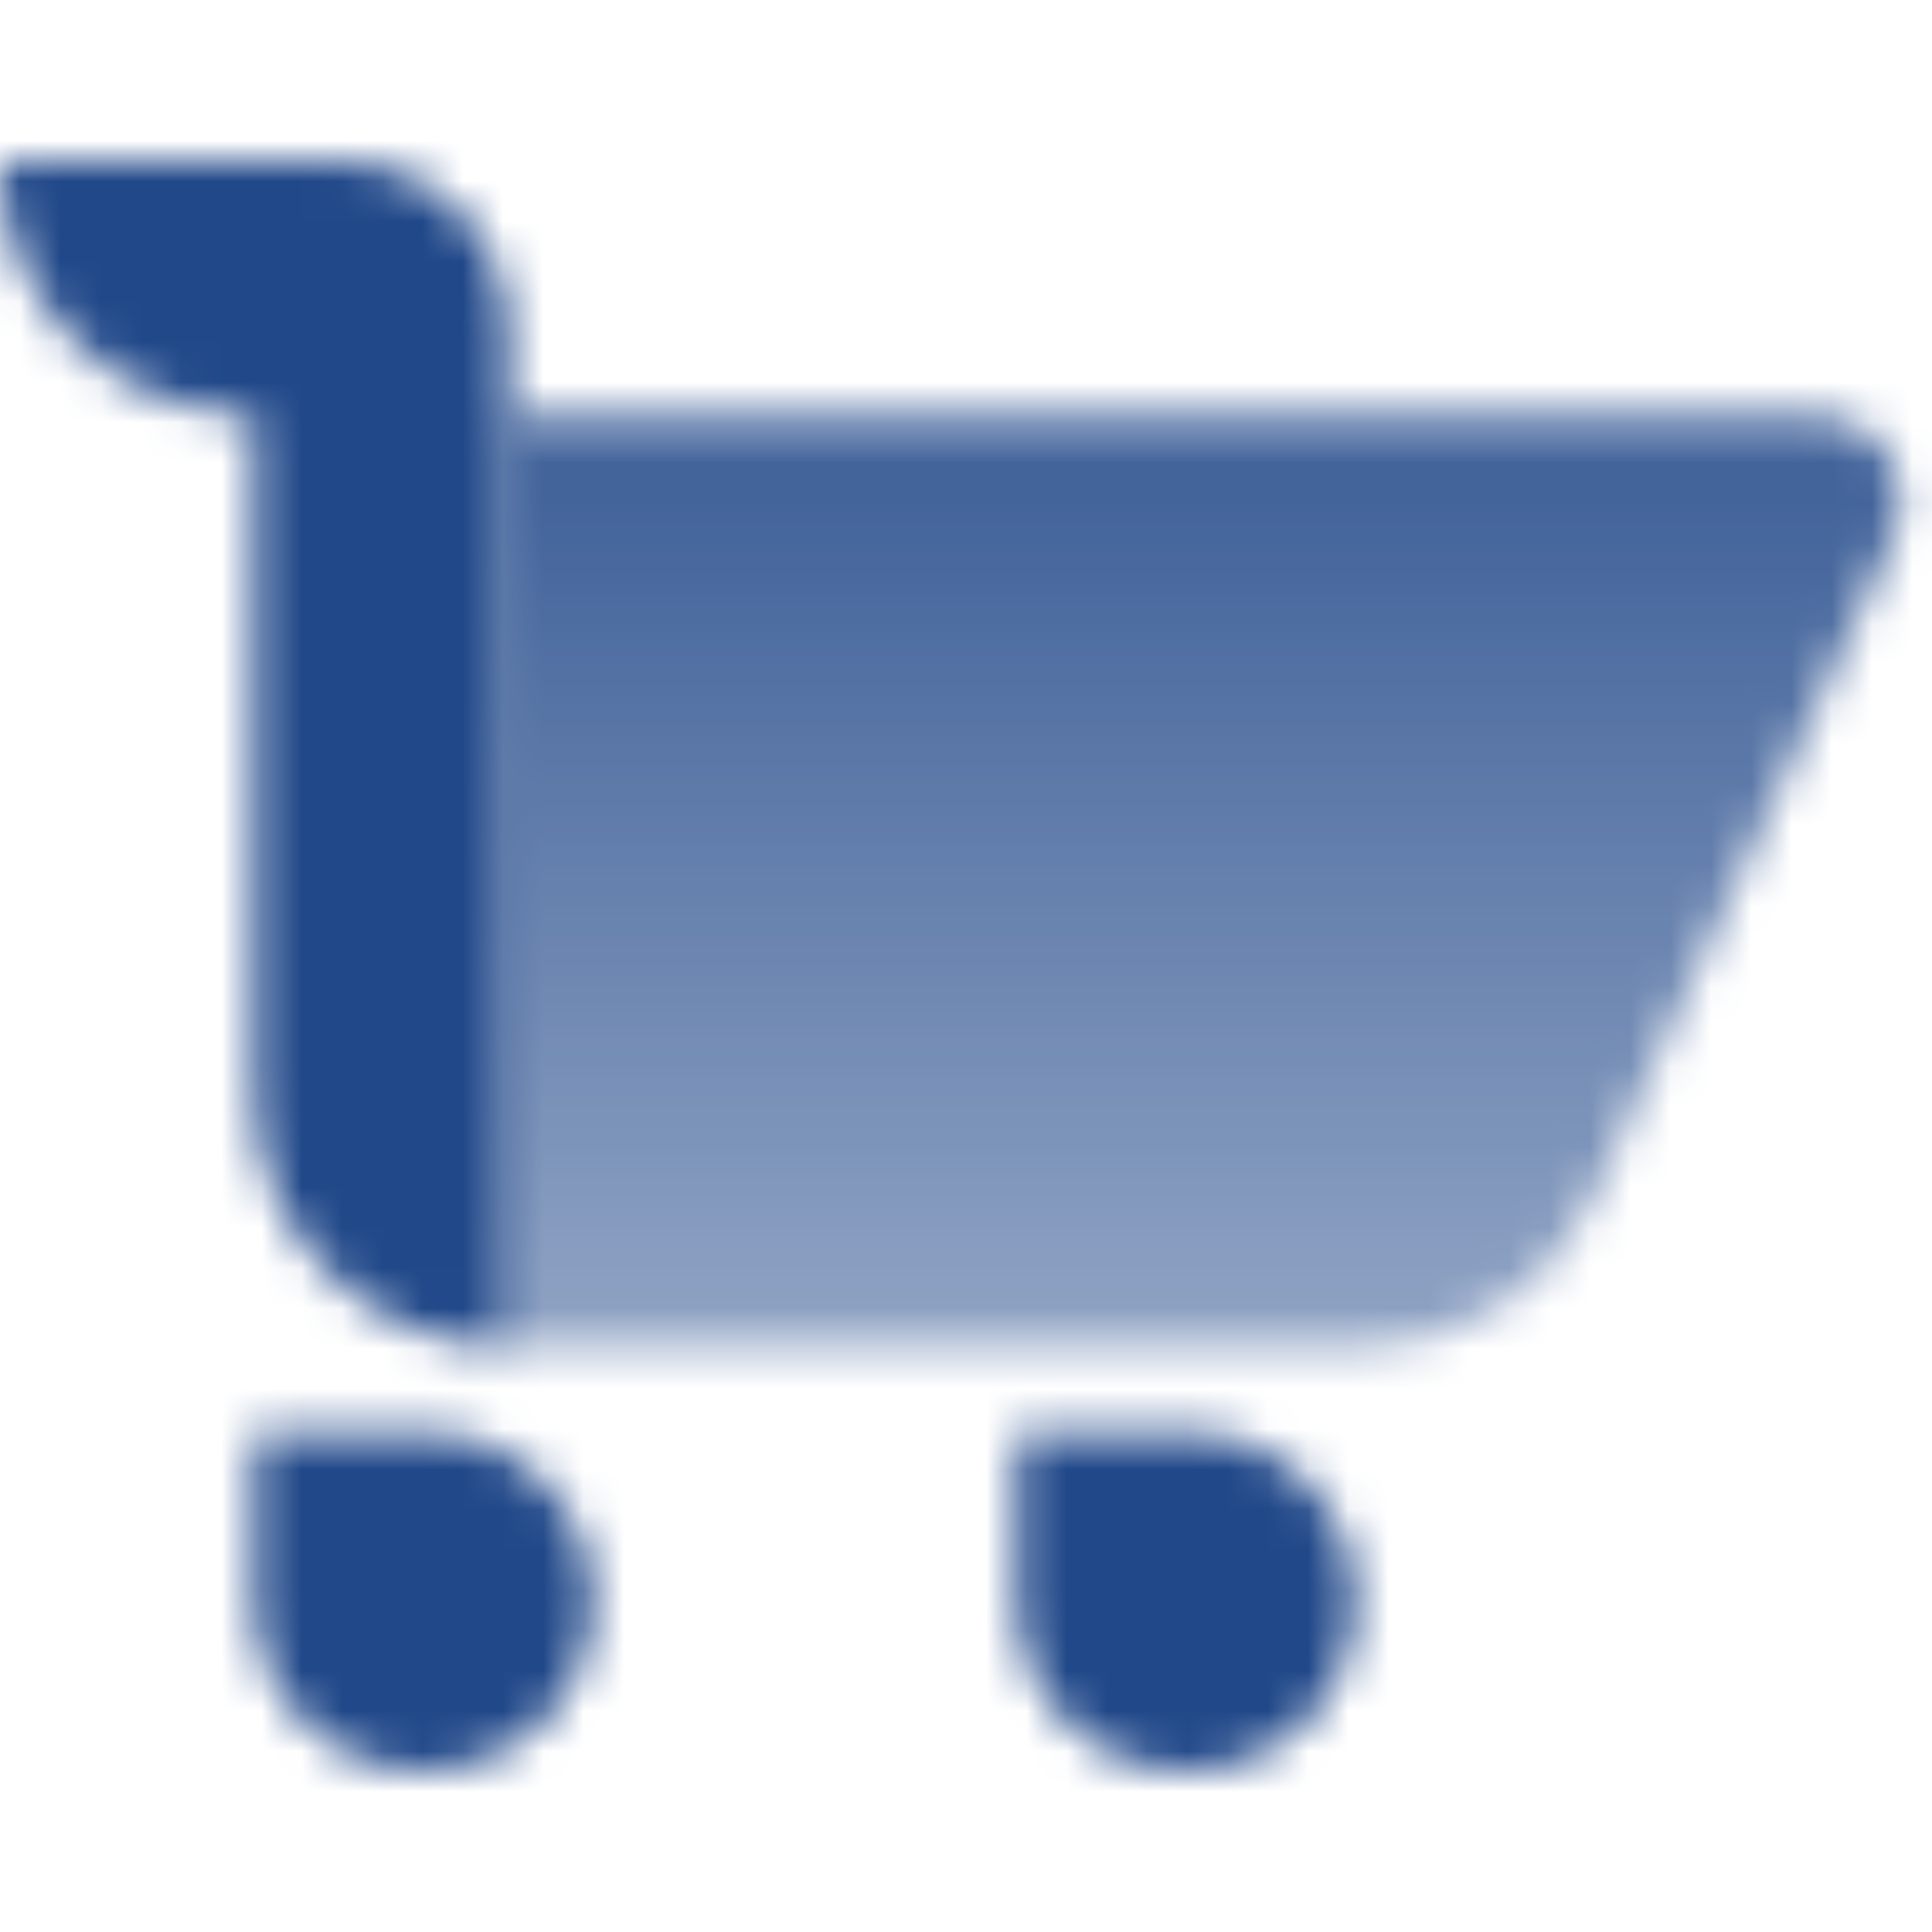 <svg xmlns="http://www.w3.org/2000/svg" width="48.0" height="48.0" viewBox="0.0 0.0 48.0 48.0" fill="none">
<mask id="mask0_676_4288" style="mask-type:alpha" maskUnits="userSpaceOnUse" x="0" y="4" width="48" height="40">
<path d="M12.631 10.316H45.151C46.682 10.316 47.702 11.898 47.068 13.292L39.578 29.771C38.552 32.026 36.304 33.474 33.828 33.474H12.631V10.316Z" fill="url(#paint0_linear_676_4288)" />
<path fill-rule="evenodd" clip-rule="evenodd" d="M8.421 4H0C0 7.488 2.828 10.316 6.316 10.316V27.158C6.316 30.646 9.143 33.474 12.632 33.474V10.316V8.211C12.632 5.885 10.746 4 8.421 4ZM14.737 39.789C14.737 37.464 12.852 35.579 10.526 35.579H6.316V39.789C6.316 42.115 8.201 44 10.526 44C12.852 44 14.737 42.115 14.737 39.789ZM29.474 35.579H25.263V39.789C25.263 42.115 27.148 44 29.474 44C31.799 44 33.684 42.115 33.684 39.789C33.684 37.464 31.799 35.579 29.474 35.579Z" fill="black" />
</mask>
<g mask="url(#mask0_676_4288)">
<path d="M-2.105 -0.211H48.421V50.316H-2.105V-0.211Z" fill="#214889" />
</g>
<defs>
<linearGradient id="paint0_linear_676_4288" x1="29.474" y1="12.421" x2="29.474" y2="33.474" gradientUnits="userSpaceOnUse">
<stop stop-opacity="0.85" />
<stop offset="1" stop-opacity="0.5" />
</linearGradient>
</defs>
</svg>